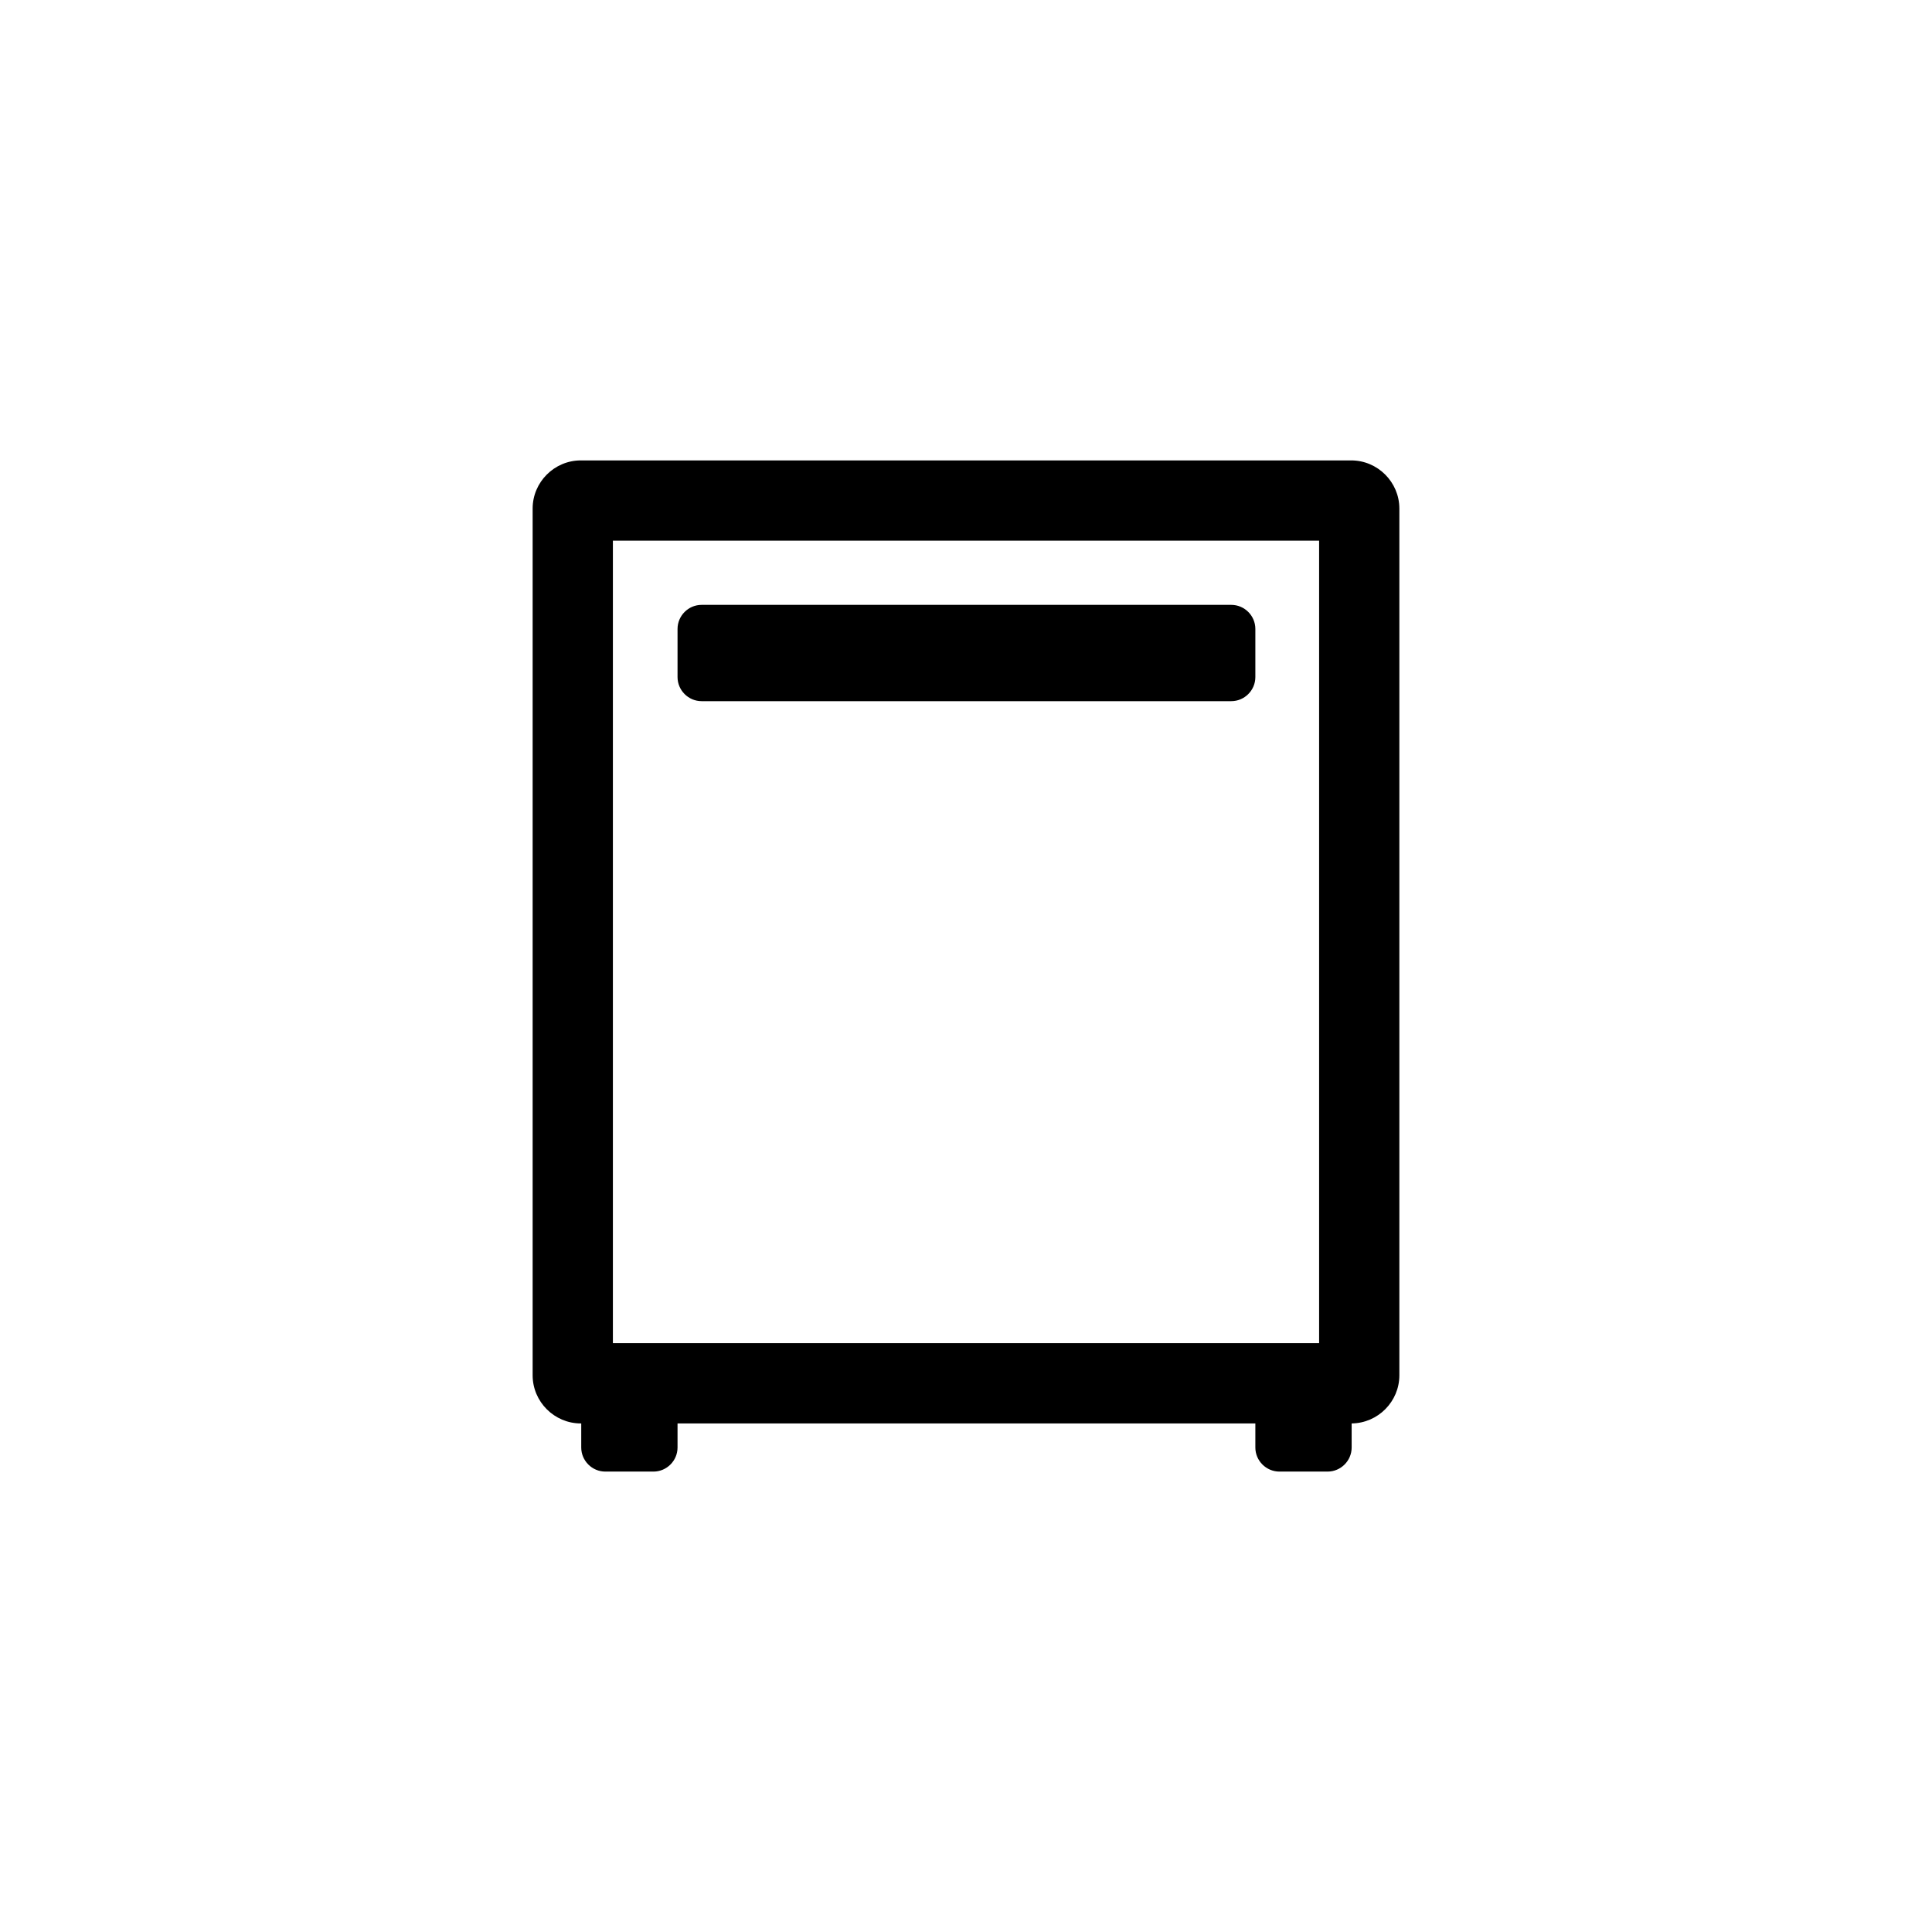 <?xml version="1.0" encoding="UTF-8"?>
<svg id="Layer_1" data-name="Layer 1" xmlns="http://www.w3.org/2000/svg" viewBox="0 0 130 130">
  <defs>
    <style>
      .cls-1 {
        fill: #000;
        stroke-width: 0px;
      }
    </style>
  </defs>
  <g id="Dishwasher">
    <path class="cls-1" d="M82.85,40.7h-35.64c-.89,0-1.62.73-1.62,1.62v3.24c0,.89.73,1.62,1.62,1.62h35.64c.89,0,1.62-.73,1.62-1.62v-3.24c0-.89-.73-1.62-1.62-1.62h0Z"/>
    <path class="cls-1" d="M90.92,30.98h-51.84c-1.78,0-3.24,1.46-3.24,3.24v58.32c0,1.78,1.46,3.24,3.24,3.24h.03v1.62c0,.89.73,1.62,1.62,1.62h3.24c.89,0,1.62-.73,1.62-1.62v-1.62h38.88v1.62c0,.89.73,1.62,1.62,1.62h3.24c.89,0,1.62-.73,1.62-1.62v-1.62c1.77-.02,3.21-1.47,3.21-3.24v-58.32c0-1.78-1.46-3.24-3.24-3.24ZM41.24,36.38h47.52v54h-47.52v-54Z"/>
  </g>
</svg>